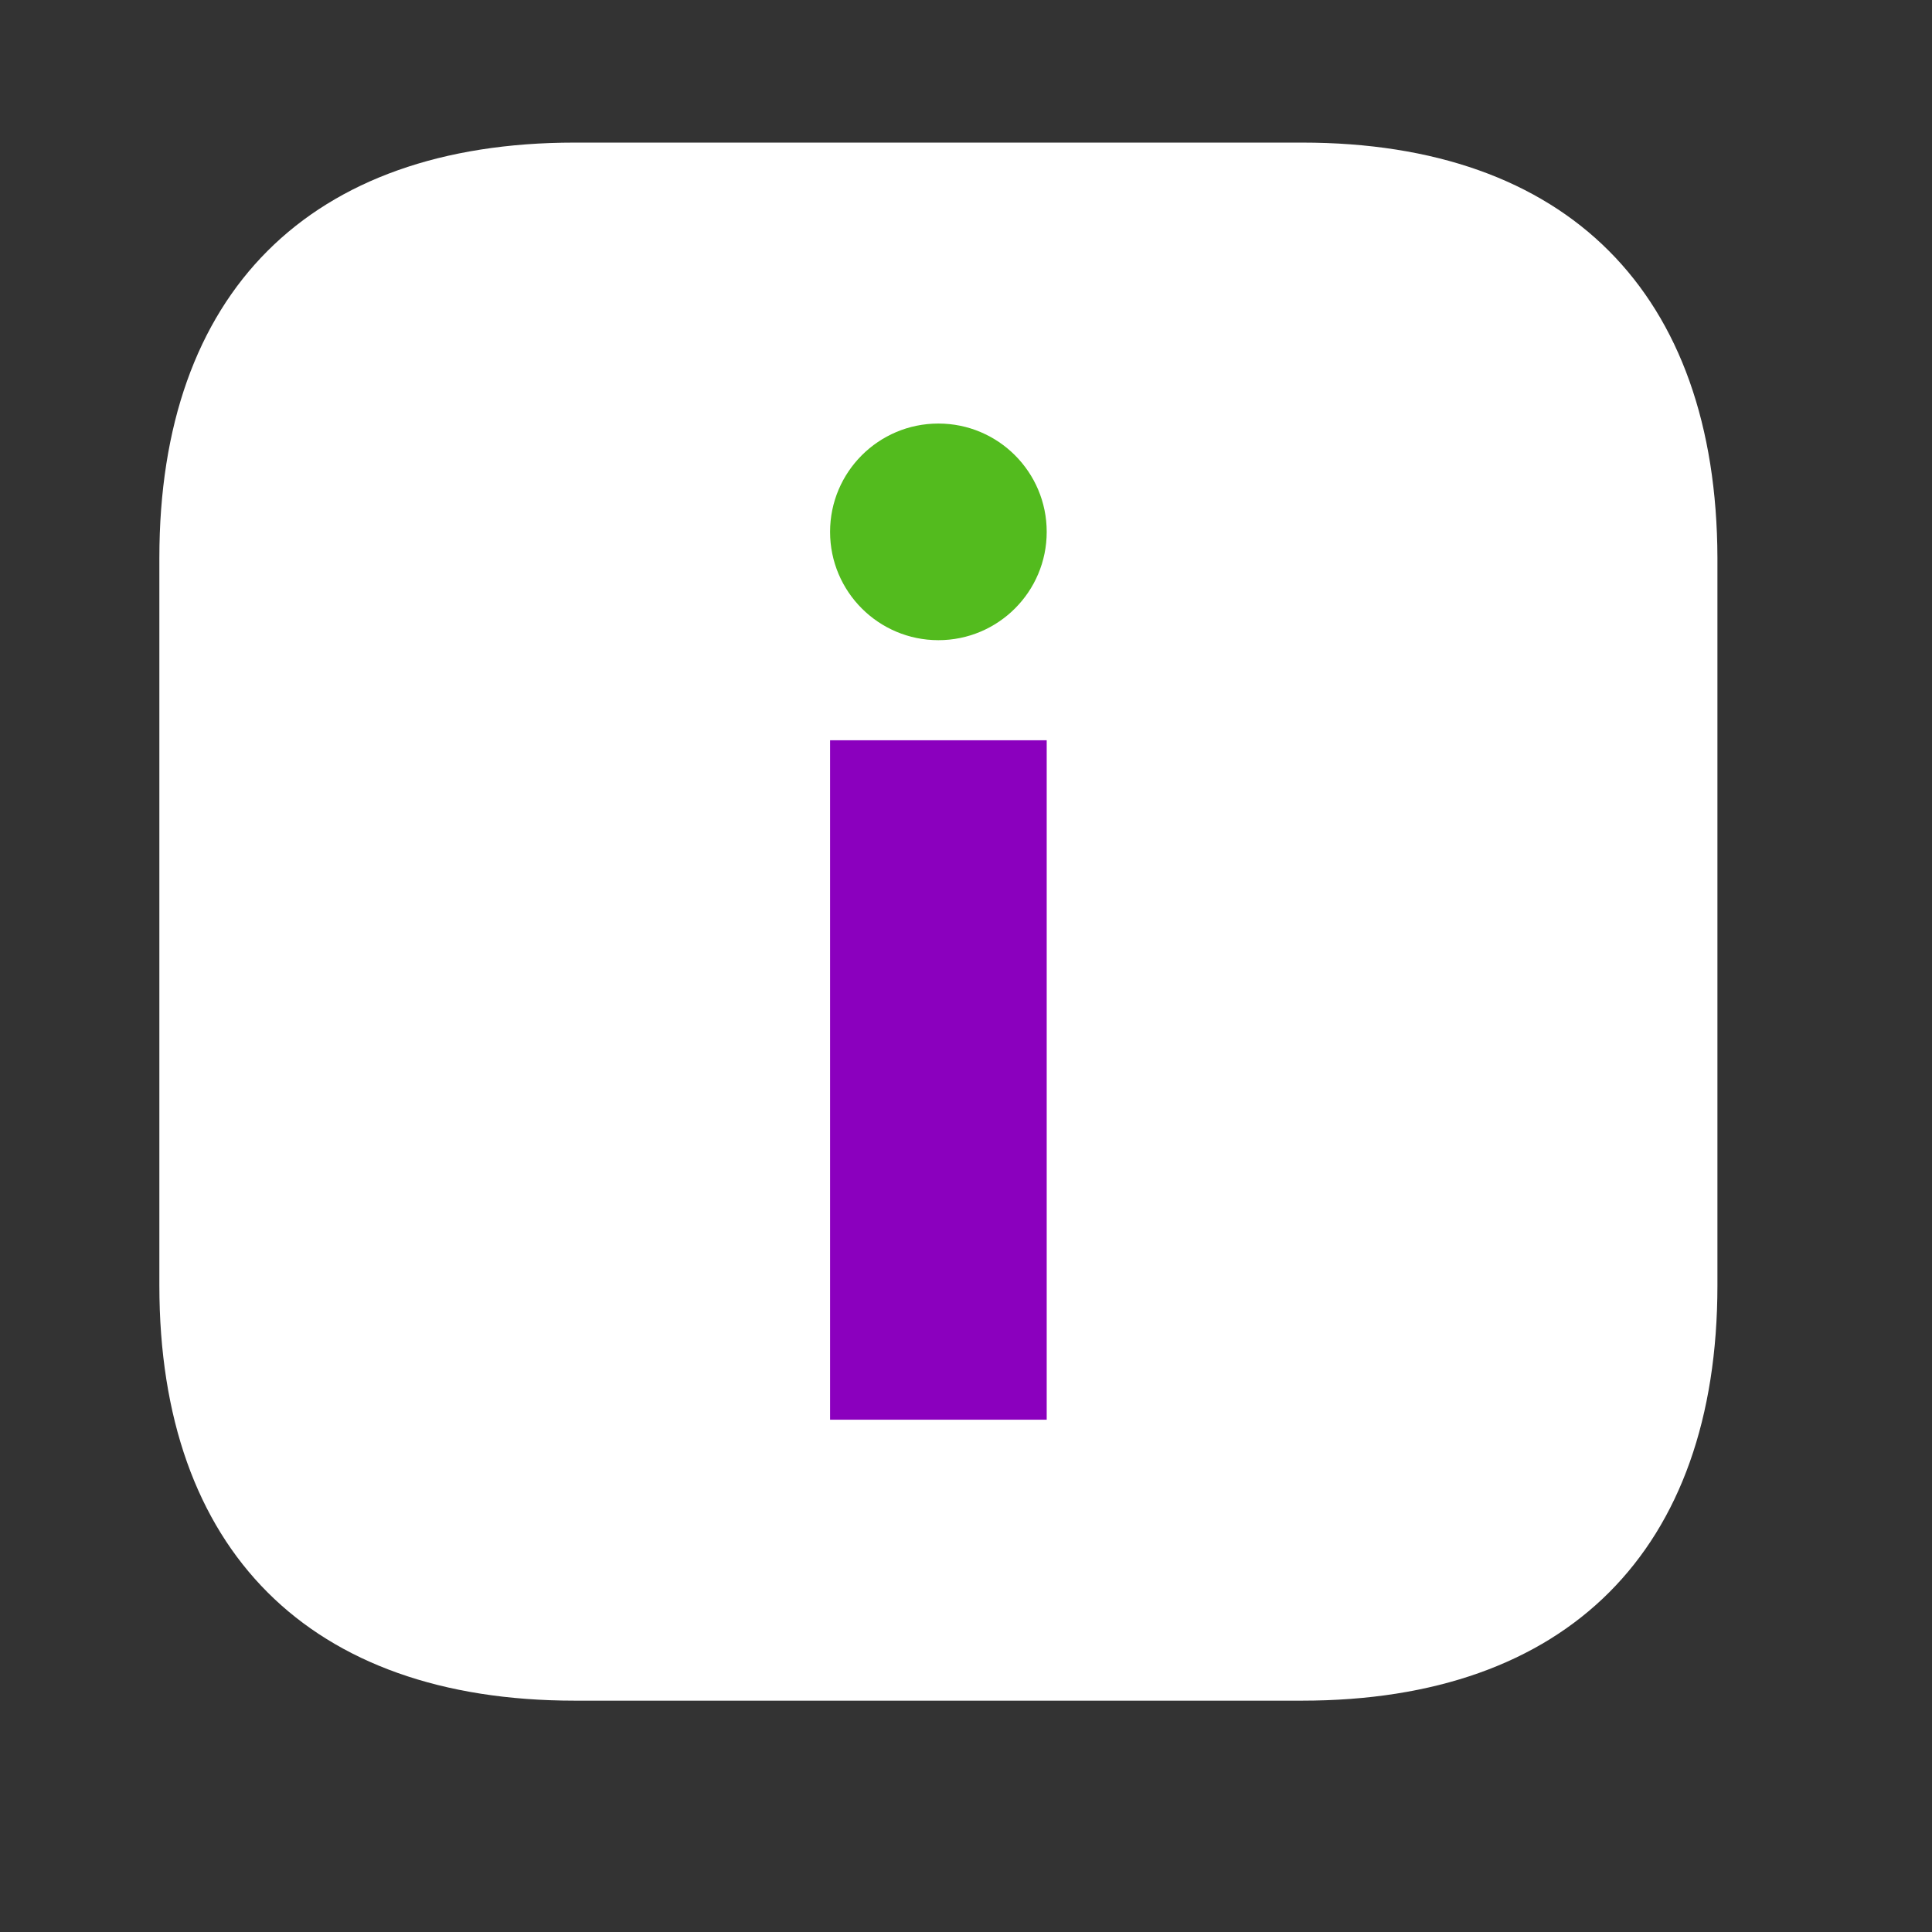 <svg width="31" height="31" viewBox="0 0 31 31" fill="none" xmlns="http://www.w3.org/2000/svg">
<rect x="0" y="0" width="31" height="31" fill="#333333" stroke="none"/>
<g clip-path="url(#clip0_3541_14940)">
<path d="M20.893 2.288H9.22C4.968 2.288 2.557 4.699 2.557 8.951V20.626C2.557 24.876 4.968 27.288 9.22 27.288H20.893C25.145 27.288 27.557 24.876 27.557 20.626V8.951C27.545 4.699 25.145 2.288 20.893 2.288Z" fill="white"/>
</g>
<path d="M13.319 11.878H16.795V22.78H13.319V11.878Z" fill="#8B00BE"/>
<circle cx="15.057" cy="8.534" r="1.738" fill="#53BB1E"/>
<defs>
<clipPath id="clip0_3541_14940">
<rect width="30" height="30" fill="white" transform="translate(0.307 0.038)"/>
</clipPath>
</defs>
</svg>
